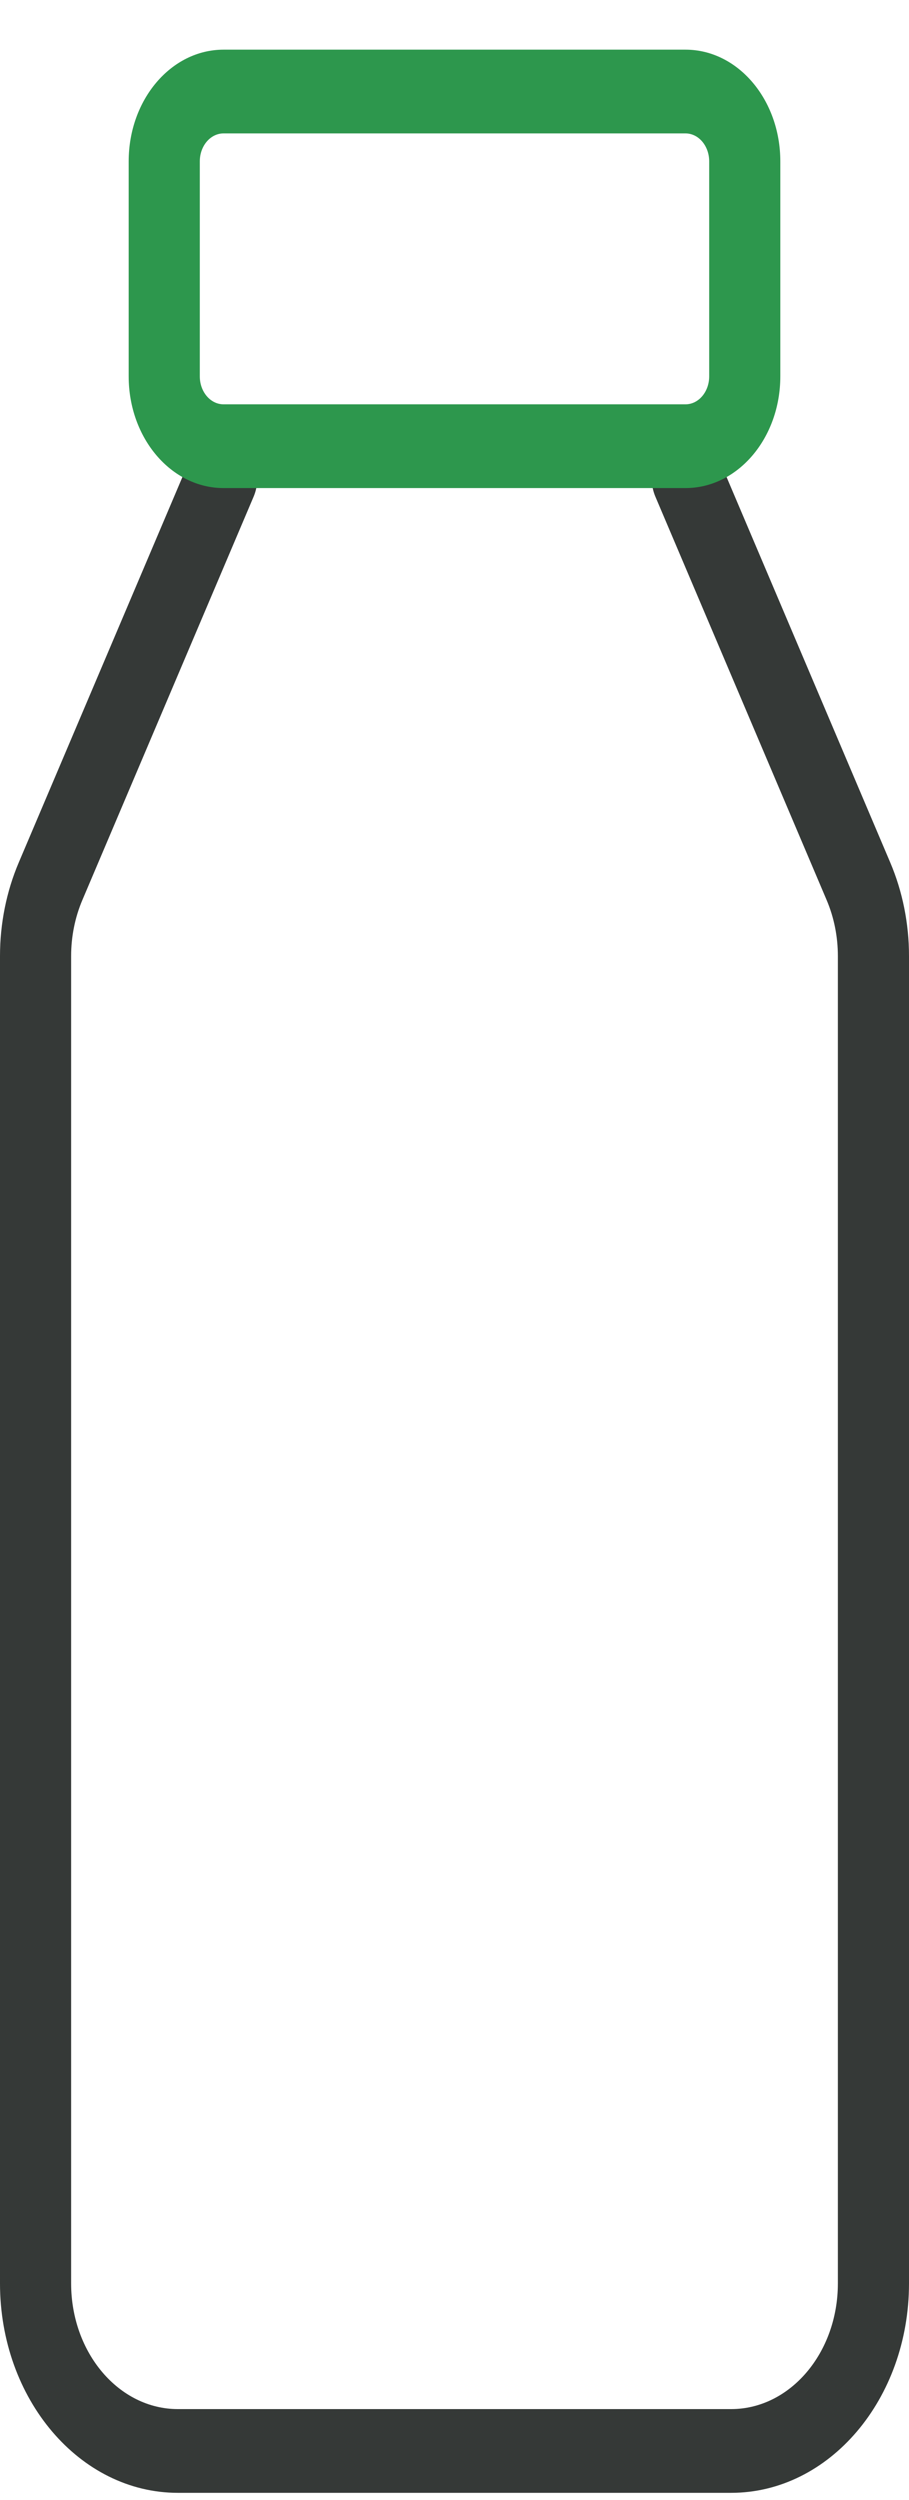 <svg width="16" height="44" viewBox="0 0 16 44" fill="none" xmlns="http://www.w3.org/2000/svg">
<path fill-rule="evenodd" clip-rule="evenodd" d="M4.183 7.755C4.493 7.937 4.618 8.38 4.463 8.744L1.451 15.838C1.32 16.145 1.252 16.483 1.252 16.827V40.188C1.252 41.41 2.093 42.4 3.131 42.4H12.869C13.907 42.4 14.748 41.41 14.748 40.188V16.827C14.748 16.483 14.68 16.145 14.549 15.838L11.537 8.744C11.382 8.38 11.507 7.937 11.816 7.755C12.126 7.573 12.502 7.721 12.657 8.085L15.669 15.178C15.887 15.69 16 16.255 16 16.827V40.188C16 42.224 14.598 43.874 12.869 43.874H3.131C1.402 43.874 0 42.224 0 40.188V16.827C0 16.255 0.113 15.69 0.331 15.178L3.343 8.085C3.498 7.721 3.874 7.573 4.183 7.755Z" fill="#353937"/>
<path fill-rule="evenodd" clip-rule="evenodd" d="M12.066 2.348H3.935C3.704 2.348 3.517 2.568 3.517 2.84V6.624C3.517 6.896 3.704 7.116 3.935 7.116H12.066C12.296 7.116 12.483 6.896 12.483 6.624V2.84C12.483 2.568 12.296 2.348 12.066 2.348ZM3.935 0.874C3.012 0.874 2.265 1.754 2.265 2.84V6.624C2.265 7.71 3.012 8.59 3.935 8.59H12.066C12.988 8.59 13.735 7.71 13.735 6.624V2.84C13.735 1.754 12.988 0.874 12.066 0.874H3.935Z" fill="#2D974D"/>
</svg>
